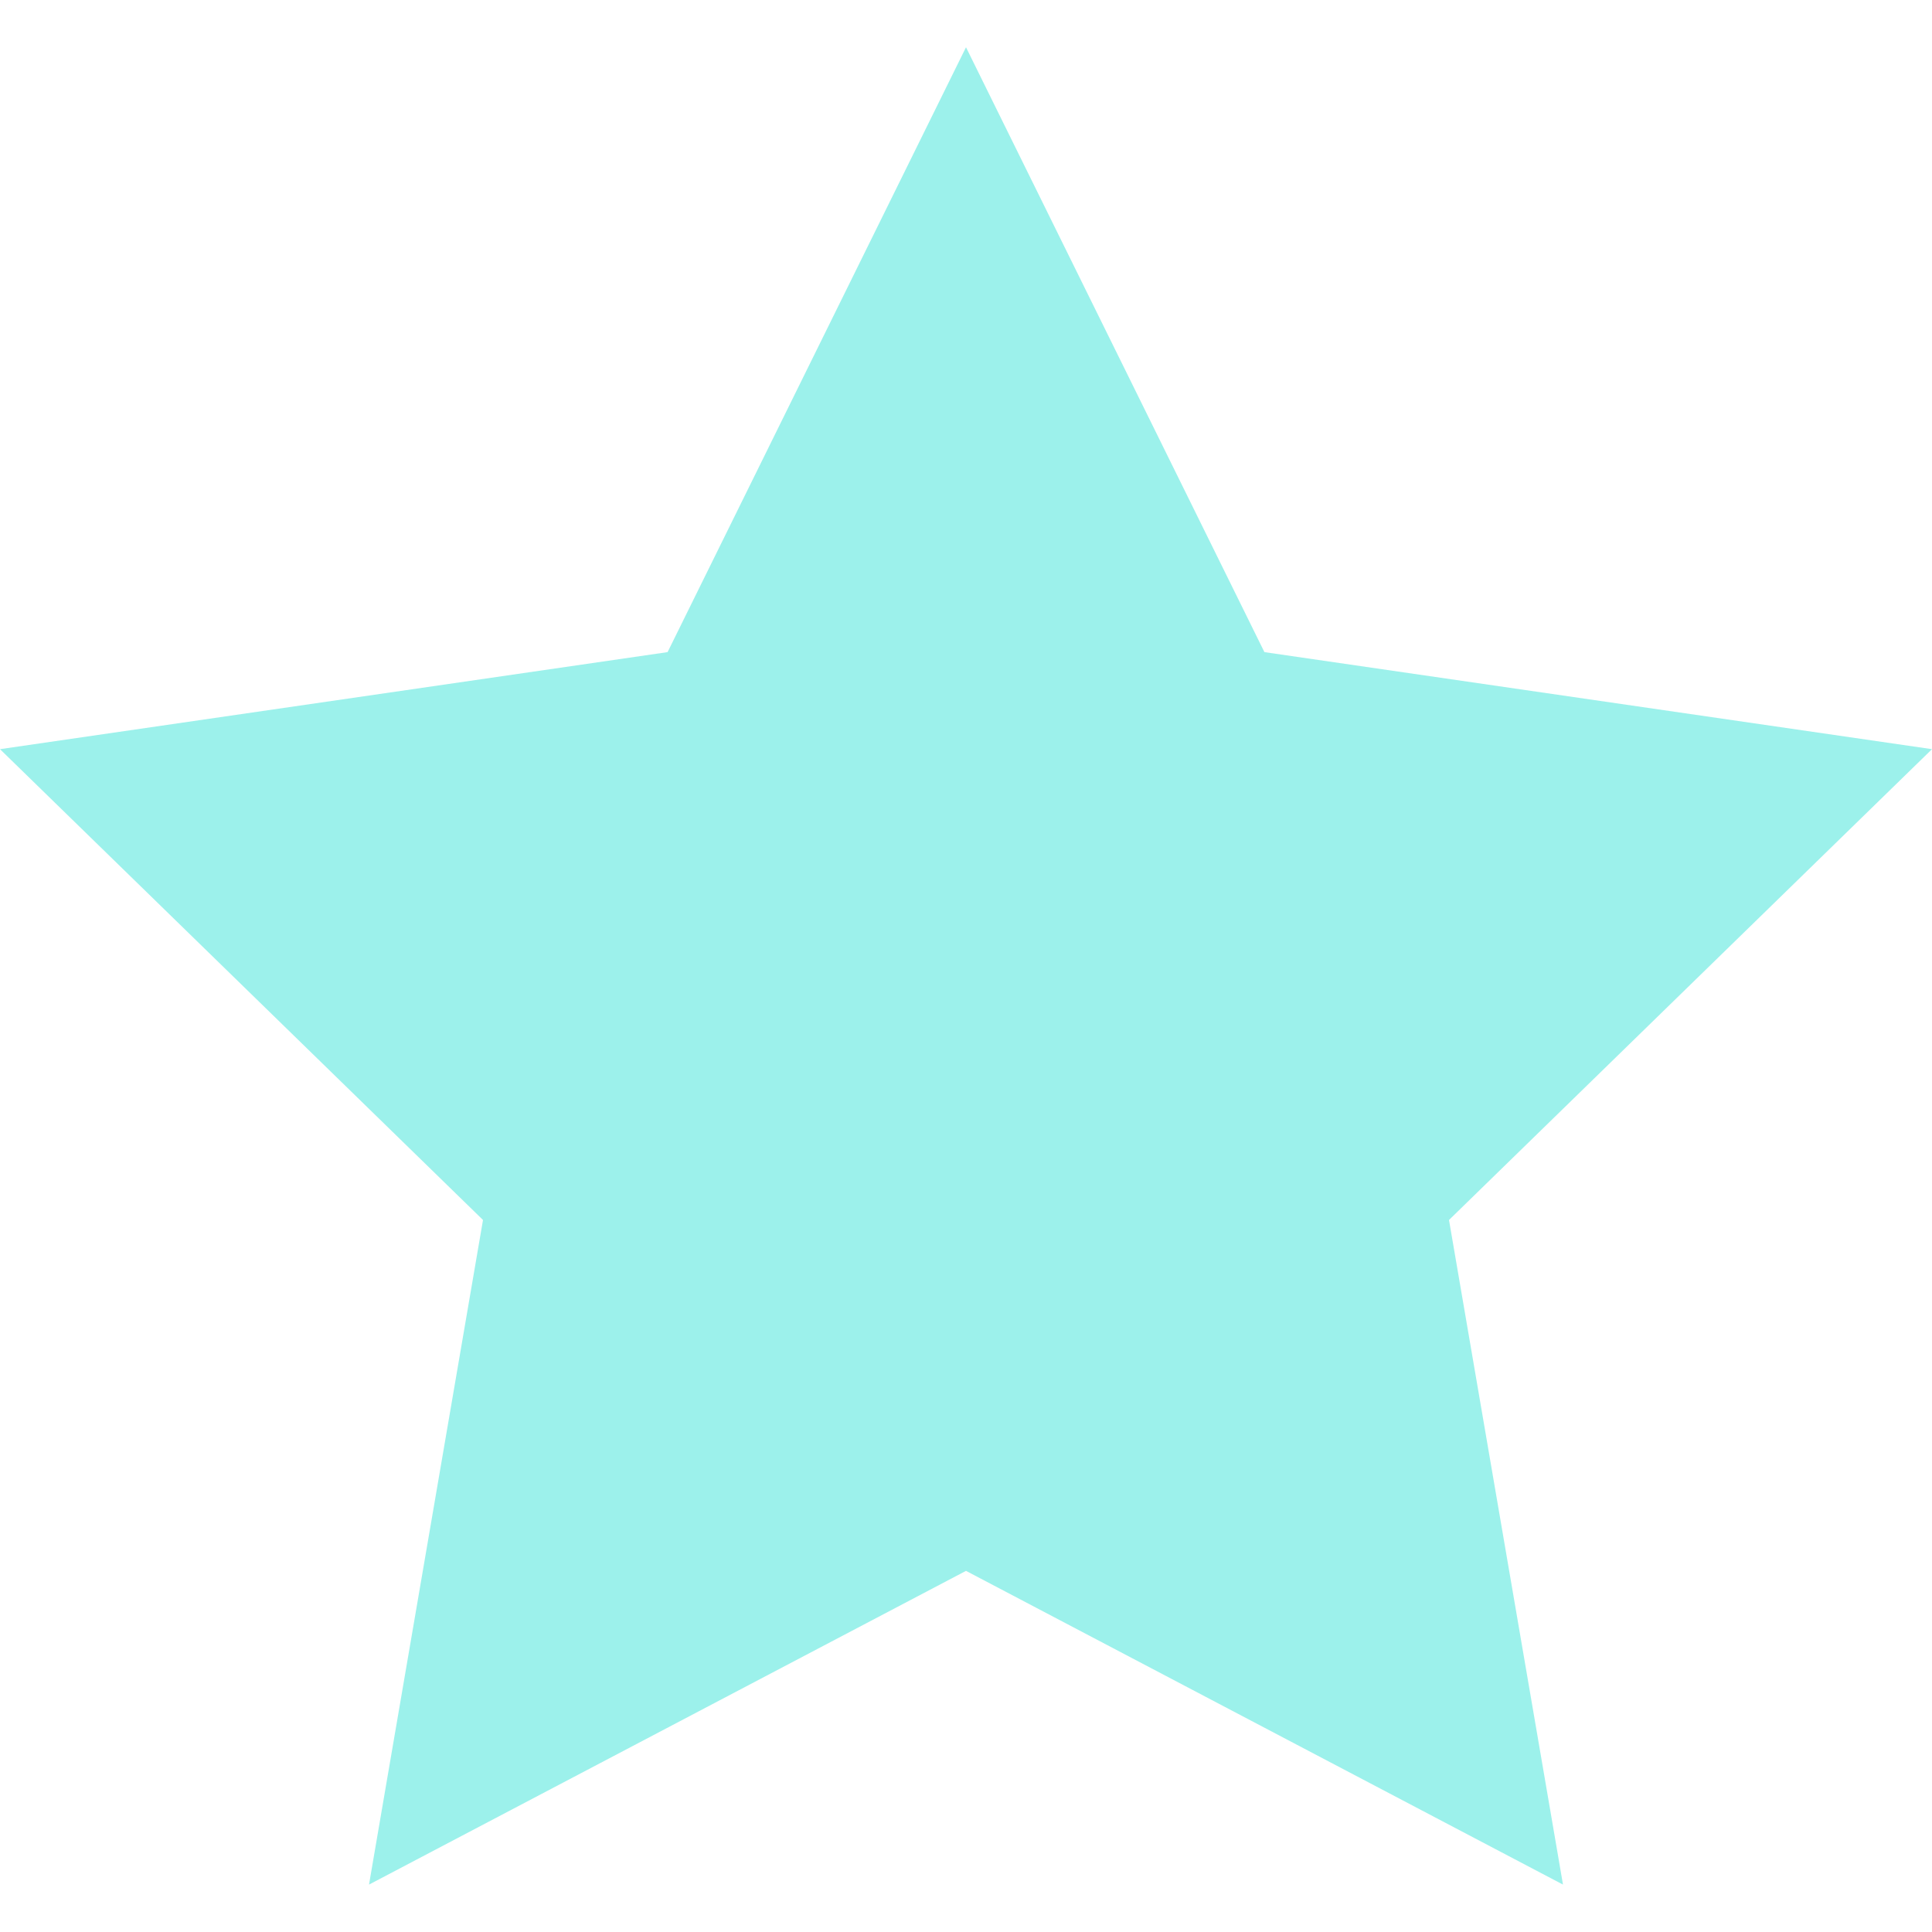 <svg width="13" height="13" viewBox="0 0 13 13" fill="none" xmlns="http://www.w3.org/2000/svg">
<path d="M13 5.041L8.508 4.388L6.5 0.318L4.492 4.388L0 5.041L3.25 8.209L2.483 12.681L6.5 10.57L10.517 12.681L9.75 8.209L13 5.041Z" fill="#9CF1EB"/>
</svg>

